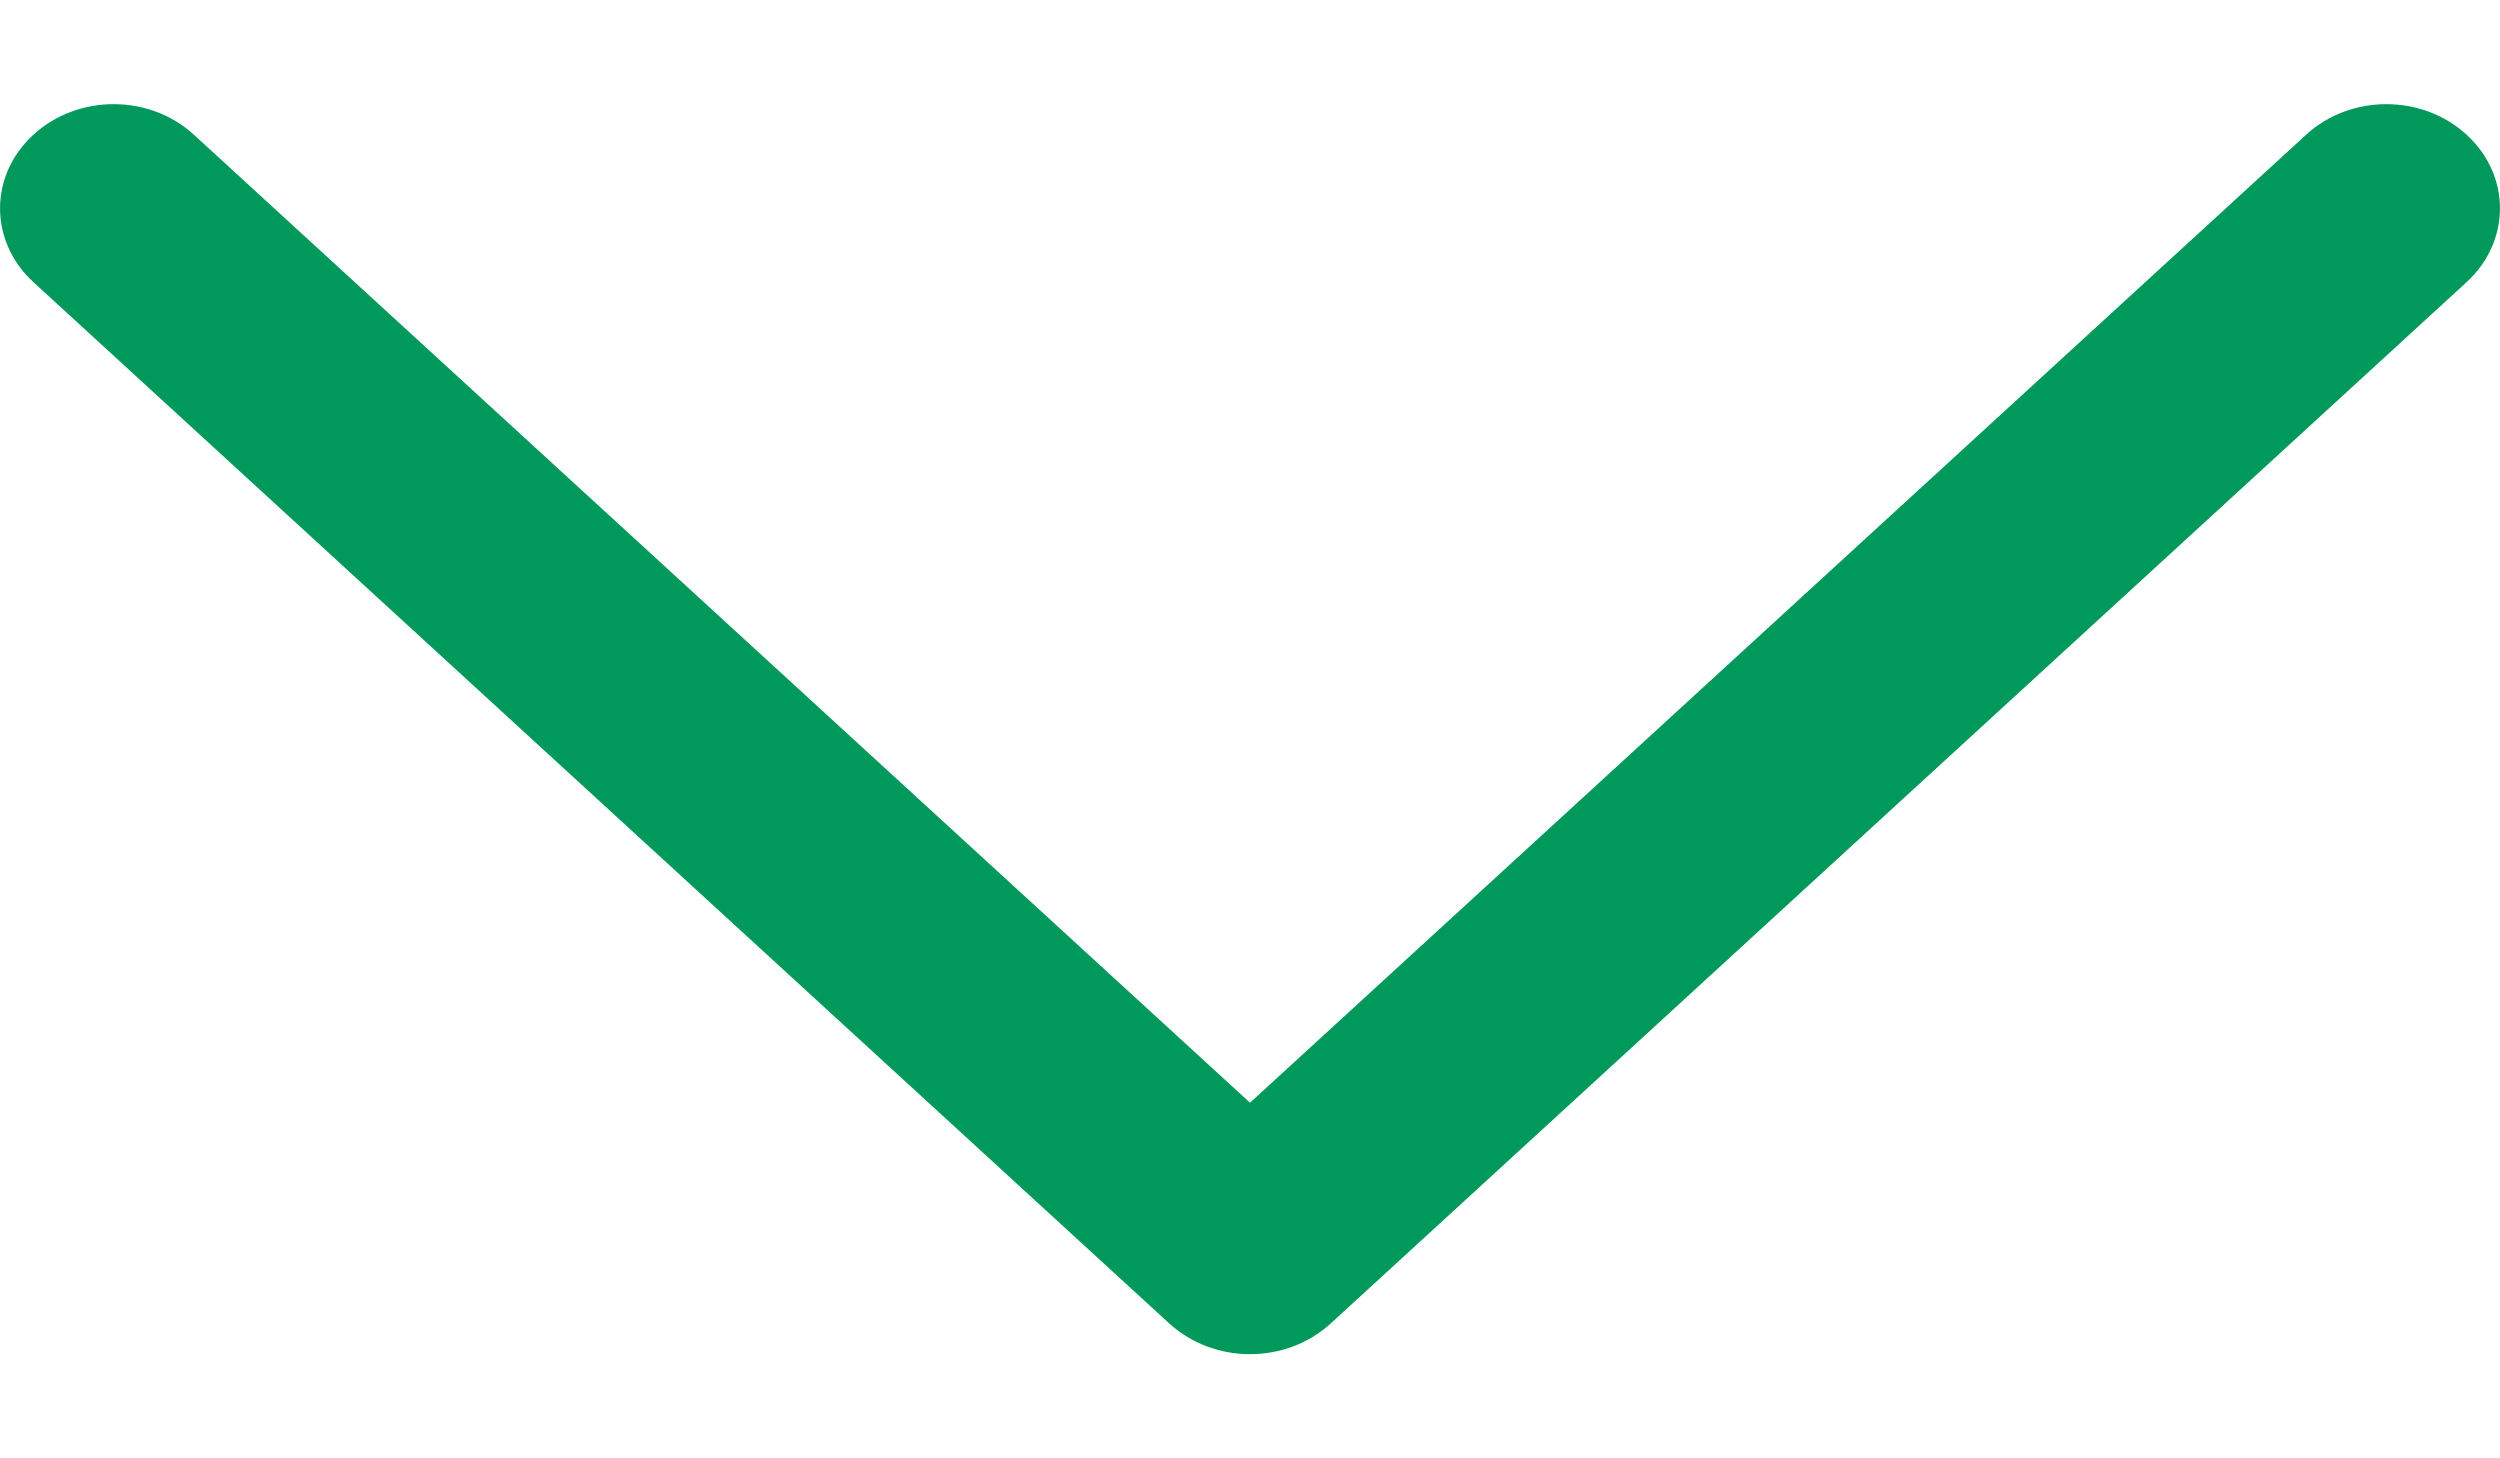 <svg xmlns="http://www.w3.org/2000/svg" width="12" height="7" viewBox="0 0 12 7" fill="none">
  <path d="M6 6.5C5.861 6.5 5.721 6.451 5.614 6.354L0.16 1.354C-0.053 1.158 -0.053 0.842 0.16 0.647C0.373 0.451 0.718 0.451 0.931 0.647L6 5.293L11.069 0.647C11.282 0.451 11.627 0.451 11.84 0.647C12.053 0.842 12.053 1.158 11.84 1.354L6.386 6.354C6.279 6.451 6.14 6.5 6 6.5Z" fill="#00995C"/>
</svg>